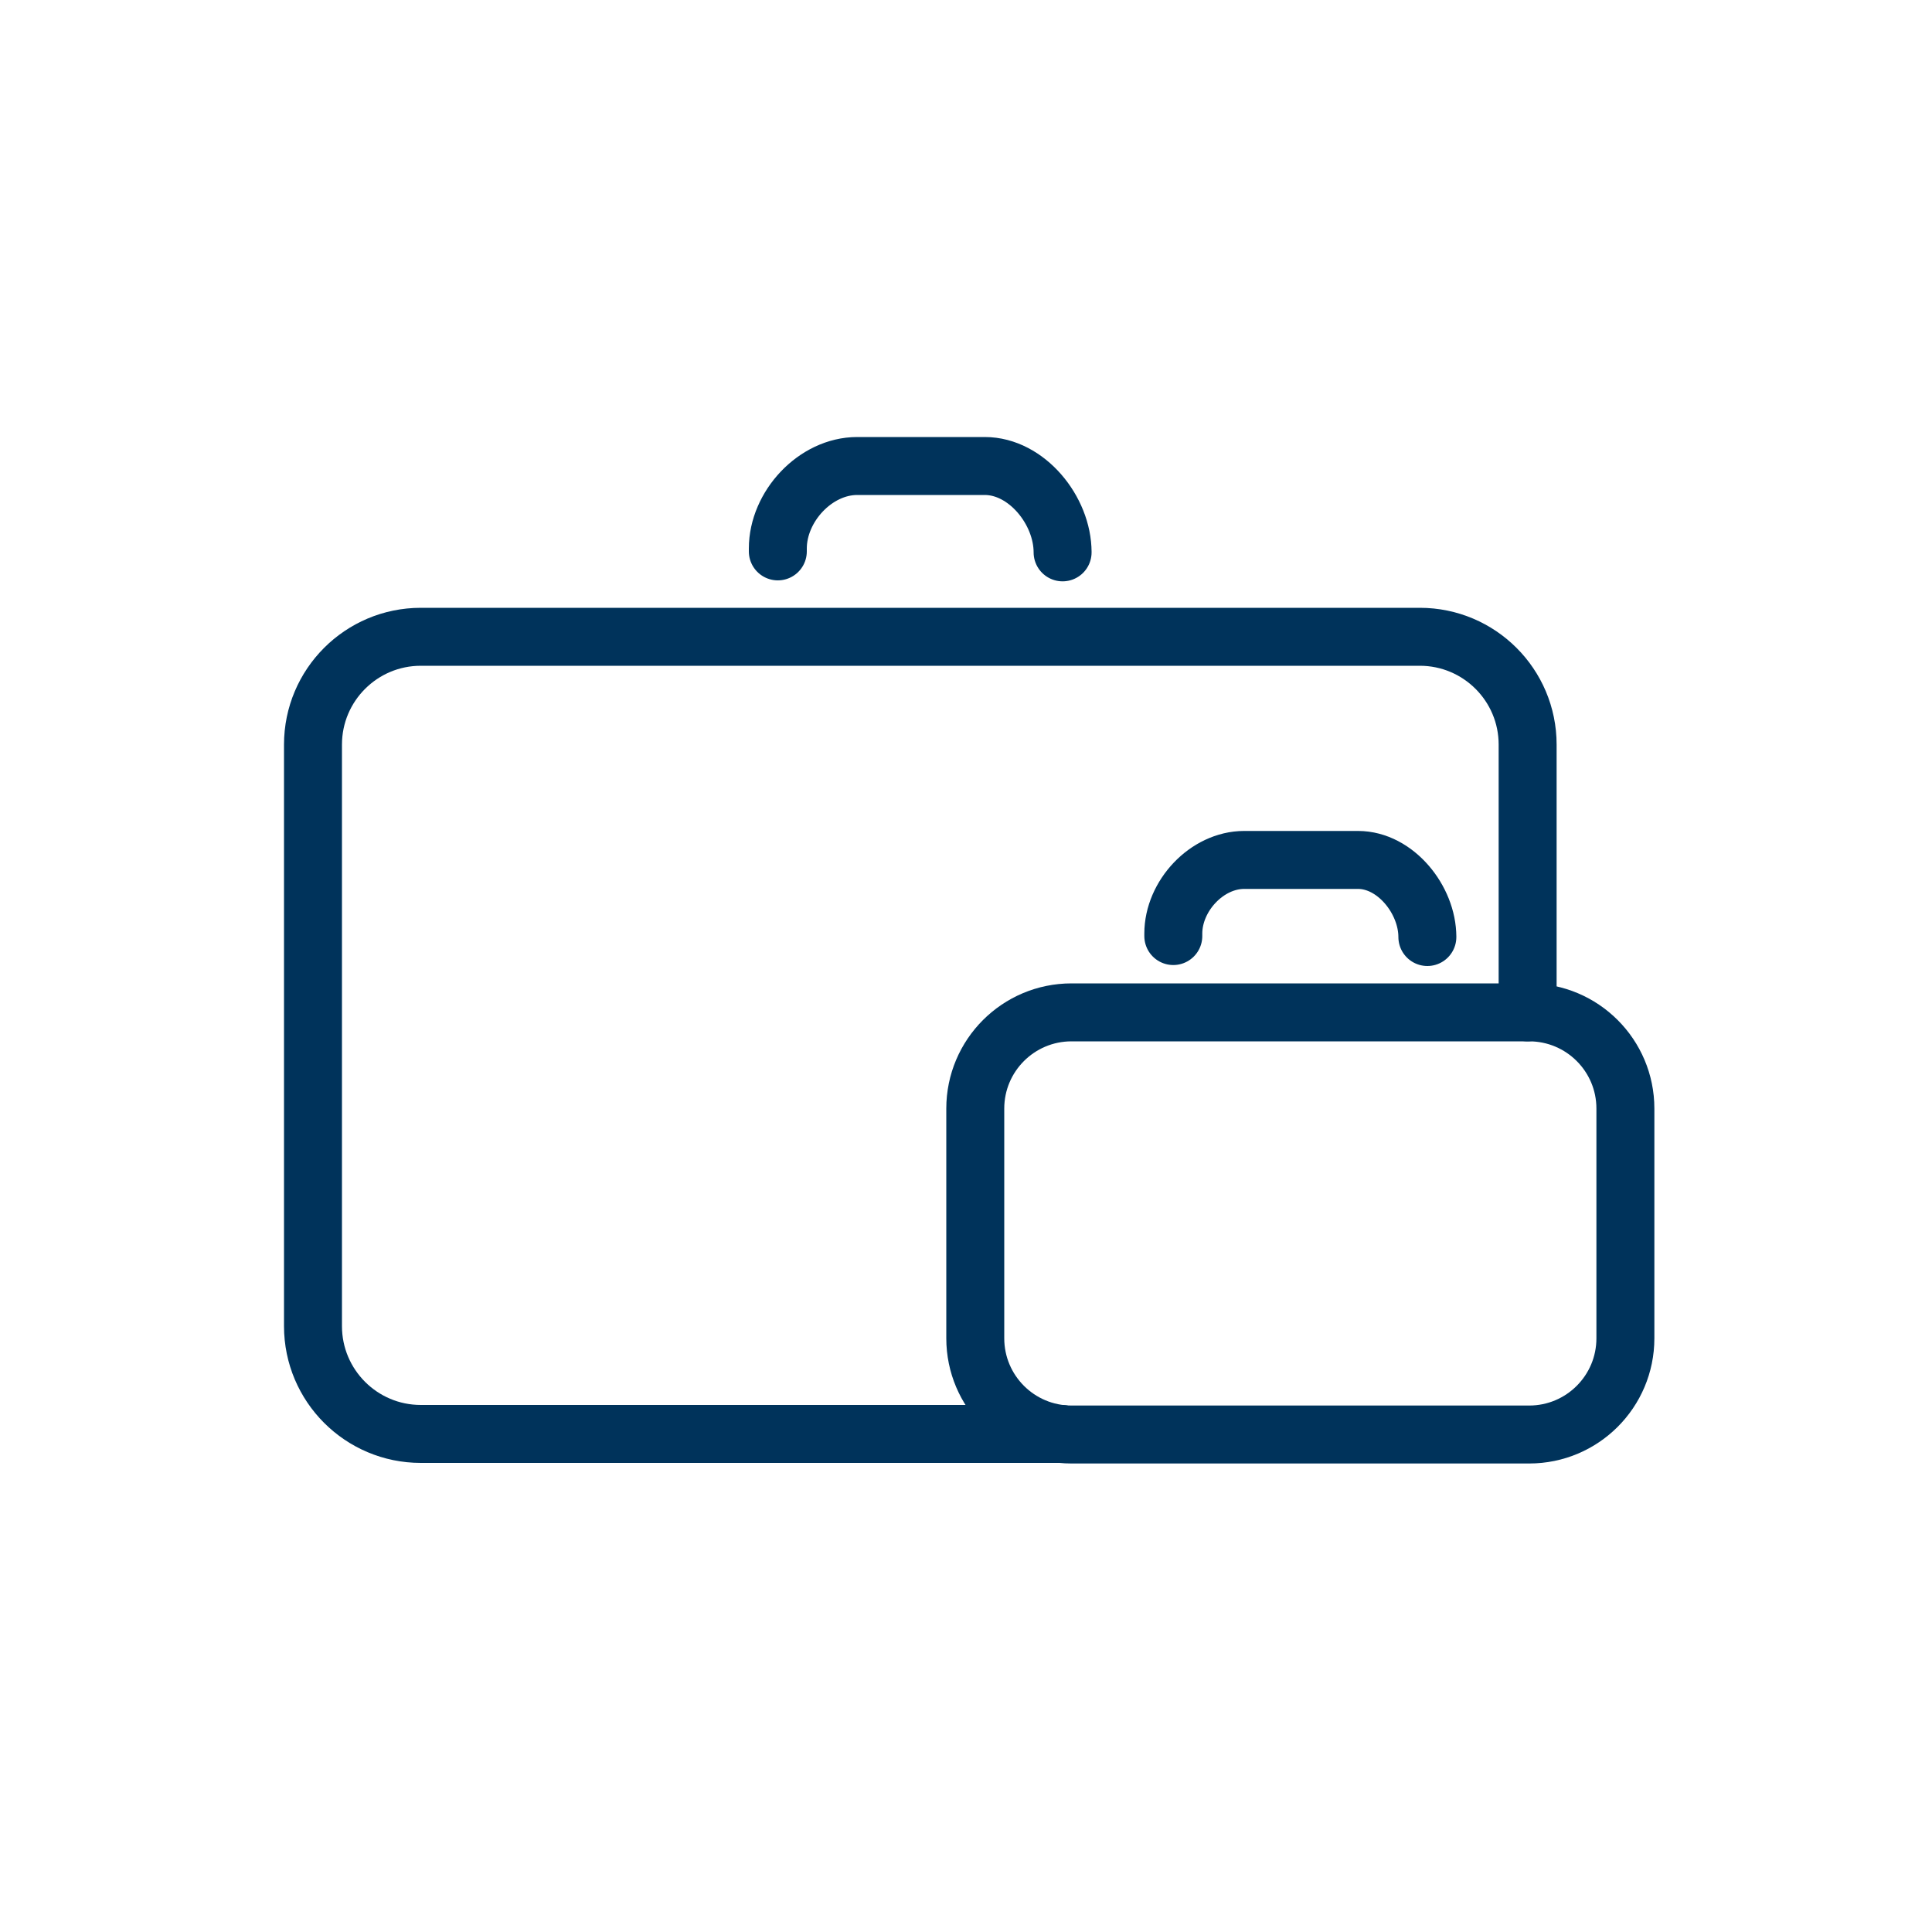 <?xml version="1.0" encoding="utf-8"?>
<!-- Generator: Adobe Illustrator 23.0.2, SVG Export Plug-In . SVG Version: 6.00 Build 0)  -->
<svg version="1.1" xmlns="http://www.w3.org/2000/svg" xmlns:xlink="http://www.w3.org/1999/xlink" x="0px" y="0px"
	 viewBox="0 0 100 100" style="enable-background:new 0 0 100 100;" xml:space="preserve">
<style type="text/css">
	.st0{display:none;}
	.st1{display:inline;opacity:0.25;fill:#1D1E1C;}
	.st2{display:inline;fill:none;stroke:#E62175;stroke-width:0.25;stroke-miterlimit:10;}
	.st3{fill:none;stroke:#00335B;stroke-width:3;stroke-linecap:round;stroke-linejoin:round;}
</style>
<g id="guides" class="st0">
	<rect x="0" y="0" class="st1" width="100" height="100"/>
	<line class="st2" x1="0.16" y1="13.18" x2="100.16" y2="13.18"/>
	<line class="st2" x1="0" y1="87.5" x2="100" y2="87.5"/>
	<line class="st2" x1="12.5" y1="84.25" x2="86.94" y2="84.25"/>
	<line class="st2" x1="12.66" y1="16.43" x2="86.93" y2="16.43"/>
	<line class="st2" x1="15.75" y1="13.17" x2="15.75" y2="87.5"/>
	<line class="st2" x1="83.69" y1="13.17" x2="83.69" y2="87.5"/>
	<line class="st2" x1="86.94" y1="0" x2="86.94" y2="100"/>
	<line class="st2" x1="12.5" y1="0" x2="12.5" y2="100"/>
</g>
<g id="Layer_4" class="st0">
</g>
<g id="Layer_2">
	<g>
		<path class="st3" d="M40.26,28.54v-0.15c0-2.17,1.94-4.27,4.11-4.27h6.6c2.17,0,4.03,2.3,4.03,4.47v-0.05"/>
		<path class="st3" d="M84.13,69.27c0,2.75-2.23,4.98-4.98,4.98H55.46c-2.75,0-4.98-2.23-4.98-4.98V57.38
			c0-2.75,2.23-4.98,4.98-4.98h23.69c2.75,0,4.98,2.23,4.98,4.98V69.27z"/>
		<path class="st3" d="M79.07,52.4V38.54c0-3.08-2.5-5.58-5.58-5.58H21.78c-3.08,0-5.58,2.5-5.58,5.58v30.1
			c0,3.08,2.5,5.58,5.58,5.58h33.17"/>
		<path class="st3" d="M60.73,48.45v-0.13c0-1.94,1.73-3.81,3.67-3.81h5.89c1.94,0,3.59,2.06,3.59,3.99v-0.05"/>
	</g>
</g>
<g id="title" class="st0">
</g>
</svg>
